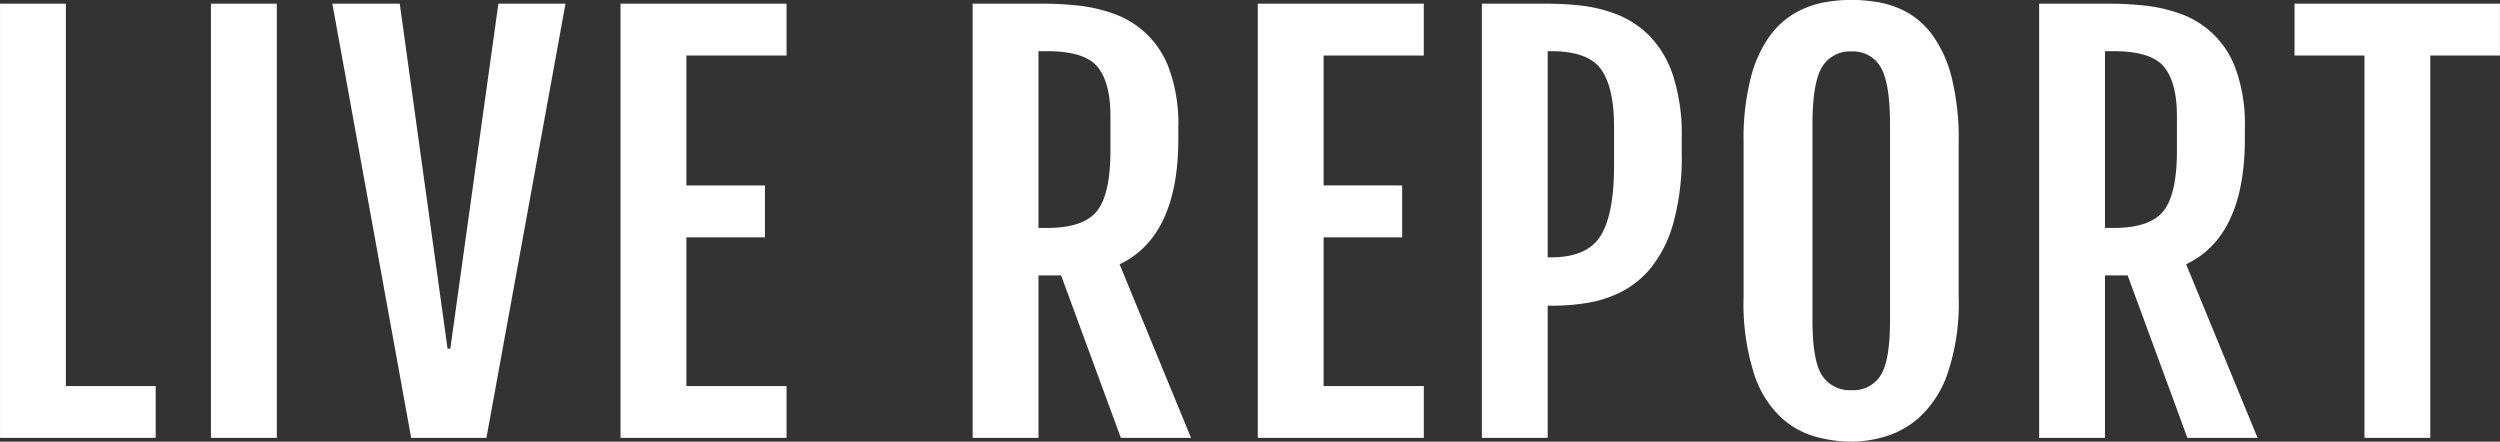 <svg xmlns="http://www.w3.org/2000/svg" width="271.125" height="47.9" viewBox="0 0 271.125 47.9">
  <rect x="0" y="0" width="271.125" height="47.9" fill="#333333" stroke="none"/>
  <defs>
    <style>
      .cls-1 {
        fill: #fff;
        fill-rule: evenodd;
      }
    </style>
  </defs>
  <path id="LIVE_REPORT" data-name="LIVE REPORT" class="cls-1" d="M563.664,1802.68h16.875v-5.62H570.8v-41.47h-7.141v47.09Zm22.87,0h7.142v-47.09h-7.142v47.09Zm29.875,0,8.575-47.09h-7.279L612.493,1793h-0.3l-5.184-37.41H599.7l8.548,47.09h8.162Zm14.543,0h18.006v-5.62H638.094v-16.13h8.52v-5.63h-8.52v-14.09h10.864v-5.62H630.952v47.09Zm38.187,0h7.141v-17.62h2.454l6.48,17.62h7.611l-7.749-18.83q6.37-3.03,6.37-13.62v-1.19a17.565,17.565,0,0,0-.979-6.33,9.881,9.881,0,0,0-6.107-6.06,16.791,16.791,0,0,0-3.888-.87c-1.306-.13-2.5-0.19-3.585-0.19h-7.748v47.09Zm7.141-22.77v-19.17h0.938q4.08,0,5.473,1.71t1.393,5.35v3.72c0,3.17-.492,5.35-1.475,6.57s-2.781,1.82-5.391,1.82H676.28Zm23.781,22.77h18.006v-5.62H707.2v-16.13h8.52v-5.63H707.2v-14.09h10.864v-5.62H700.061v47.09Zm24.3,0h7.141v-14.34h0.69a22.323,22.323,0,0,0,3.529-.29,12.73,12.73,0,0,0,3.709-1.18,10.106,10.106,0,0,0,3.322-2.7,13.658,13.658,0,0,0,2.386-4.82,26.746,26.746,0,0,0,.9-7.52v-1.66a20.688,20.688,0,0,0-.965-6.86,11.093,11.093,0,0,0-2.579-4.28,10.269,10.269,0,0,0-3.543-2.3,15.539,15.539,0,0,0-3.874-.94,33.271,33.271,0,0,0-3.571-.2h-7.141v47.09Zm7.141-19.58v-22.36h0.359q4.053,0,5.446,1.99t1.392,6.17v4.25c0,3.55-.492,6.09-1.475,7.64s-2.771,2.31-5.363,2.31h-0.359Zm36.479,19.47a9.7,9.7,0,0,0,3.819-2.11,11.531,11.531,0,0,0,3.06-4.73,23.758,23.758,0,0,0,1.214-8.38v-16.68a27.393,27.393,0,0,0-.786-7.17,13.277,13.277,0,0,0-2.068-4.52,8.707,8.707,0,0,0-2.827-2.5,10.2,10.2,0,0,0-3.1-1.06,18.815,18.815,0,0,0-2.826-.25,18.221,18.221,0,0,0-2.895.26,10.24,10.24,0,0,0-3.13,1.11,8.883,8.883,0,0,0-2.84,2.53,13.427,13.427,0,0,0-2.068,4.53,26.839,26.839,0,0,0-.786,7.07v16.68a25.132,25.132,0,0,0,1.158,8.45,11.194,11.194,0,0,0,2.978,4.73,9.22,9.22,0,0,0,3.847,2.07,15.85,15.85,0,0,0,3.736.5A13.876,13.876,0,0,0,767.986,1802.57Zm-6.728-6.67q-1.035-1.605-1.034-5.98v-21.24q0-4.515,1.034-6.21a3.5,3.5,0,0,1,3.212-1.7,3.421,3.421,0,0,1,3.144,1.7q1.018,1.695,1.02,6.21v21.24q0,4.38-1.02,5.98a3.462,3.462,0,0,1-3.144,1.6A3.545,3.545,0,0,1,761.258,1795.9Zm23.546,6.78h7.142v-17.62H794.4l6.48,17.62h7.61l-7.748-18.83q6.369-3.03,6.369-13.62v-1.19a17.543,17.543,0,0,0-.979-6.33,9.881,9.881,0,0,0-6.107-6.06,16.791,16.791,0,0,0-3.888-.87c-1.306-.13-2.5-0.19-3.585-0.19H784.8v47.09Zm7.142-22.77v-19.17h0.937q4.082,0,5.474,1.71t1.392,5.35v3.72c0,3.17-.492,5.35-1.475,6.57s-2.781,1.82-5.391,1.82h-0.937Zm28.137,22.77h7.142v-41.47h7.555v-5.62H812.5v5.62h7.583v41.47Z" transform="translate(-563.656 -1755.19)"/>
</svg>
